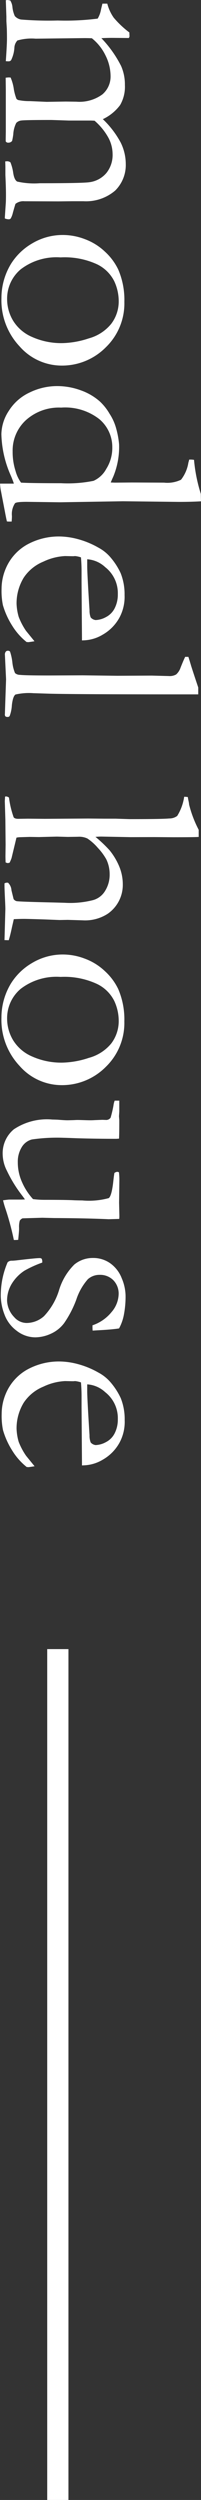 <svg xmlns="http://www.w3.org/2000/svg" width="9.468" height="117.523" viewBox="0 0 9.468 117.523"><rect x="0" y="0" width="9.468" height="117.523" fill="#333333" stroke="none"/><g transform="translate(4731.253 2985.93)"><path d="M.273-.232a.706.706,0,0,1,.3-.1A1.348,1.348,0,0,0,1-.444a.506.506,0,0,0,.164-.294A15.929,15.929,0,0,0,1.21-2.468a11.94,11.94,0,0,0-.089-1.88,1.242,1.242,0,0,0-.39-.15Q.656-4.512.417-4.573V-4.8a2.057,2.057,0,0,0,.656-.3,4.479,4.479,0,0,0,.7-.741h.041q.041,0,.13-.007a.175.175,0,0,1,.089.034l-.007.779q0,.239.014.513a5.422,5.422,0,0,1,1.31-.93,2.159,2.159,0,0,1,.894-.178,1.714,1.714,0,0,1,.942.226,2.156,2.156,0,0,1,.662.813,4.353,4.353,0,0,1,1.1-.841,2.283,2.283,0,0,1,1-.239,1.69,1.69,0,0,1,1.258.5,2.112,2.112,0,0,1,.5,1.485v.568l.007.623L9.707-.9a.591.591,0,0,0,.123.424q.055.021.417.123a.986.986,0,0,1,.267.1.118.118,0,0,1,.041.1.493.493,0,0,1-.041.178h-.048L9.777-.021q-.123-.007-.389-.007-.327,0-.914.027H8.127q-.075,0-.293.007A1,1,0,0,1,7.827-.1a.289.289,0,0,1,.048-.137,2.1,2.1,0,0,1,.506-.133q.321-.051.4-.185a3.608,3.608,0,0,0,.079-1.064q0-2.019-.048-2.341a1.258,1.258,0,0,0-.435-.8,1.348,1.348,0,0,0-.887-.291,1.641,1.641,0,0,0-.8.215A2.909,2.909,0,0,0,5.92-4.2l-.007.164v1.046l-.027.813q0,1.244.024,1.415a.384.384,0,0,0,.116.25,1.34,1.34,0,0,0,.537.14,3.078,3.078,0,0,1,.308.055.22.22,0,0,1,.082.178.128.128,0,0,1-.062.123H6.774L6.433-.021H4.443L3.9-.014a1.272,1.272,0,0,1-.014-.15L3.89-.246A2.119,2.119,0,0,1,4.45-.4,2.4,2.4,0,0,0,4.888-.52a.208.208,0,0,0,.062-.089A2.637,2.637,0,0,0,5-1.155l.034-.793-.014-.9.007-.5A1.826,1.826,0,0,0,4.683-4.57a1.1,1.1,0,0,0-.859-.386,2.19,2.19,0,0,0-.972.239,2.323,2.323,0,0,0-.808.643q-.007.191-.007.349l.027,2.3a2.393,2.393,0,0,0,.085.858A.535.535,0,0,0,2.5-.424a1.552,1.552,0,0,1,.567.15.138.138,0,0,1,.062.123q0,.055-.007.13Q2.343-.075,2.076-.075t-.493.007L1.24-.048H1.027L.26-.021A.3.3,0,0,1,.246-.1.7.7,0,0,1,.273-.232Zm11.02-2.516a2.889,2.889,0,0,1,.195-.995,2.763,2.763,0,0,1,.591-.95,2.748,2.748,0,0,1,.841-.625,3.607,3.607,0,0,1,1.518-.287,2.87,2.87,0,0,1,2.136.875,2.9,2.9,0,0,1,.858,2.105,2.634,2.634,0,0,1-.9,1.952A3.16,3.16,0,0,1,14.26.185a3.094,3.094,0,0,1-1.6-.444,2.875,2.875,0,0,1-.964-.991A2.8,2.8,0,0,1,11.293-2.748ZM14.318-.082a1.971,1.971,0,0,0,1-.28,1.943,1.943,0,0,0,.77-.9,3.364,3.364,0,0,0,.288-1.432,4.181,4.181,0,0,0-.223-1.237,2.058,2.058,0,0,0-.685-1.056,1.74,1.74,0,0,0-1.085-.352,2.226,2.226,0,0,0-.921.212,1.76,1.76,0,0,0-.794.813A3.65,3.65,0,0,0,12.346-2.6a2.765,2.765,0,0,0,.565,1.883A1.8,1.8,0,0,0,14.318-.082Zm8.61-4.881.007-.2-.007-.8.007-1.511a1.475,1.475,0,0,0-.137-.8A1.751,1.751,0,0,0,22-8.62l-.15-.041v-.075a.92.92,0,0,1,.014-.15,7.443,7.443,0,0,0,1.6-.321l.349-.007q.027.465.027,1.039L23.81-5.544l.048,2.967L23.837-1q0,.485.068.547a.921.921,0,0,0,.6.144q.1,0,.26.014v.123a.829.829,0,0,1-.007.1q-.212.048-.437.089l-.991.191a2,2,0,0,1-.349.041V-.4q-.116.034-.362.137a5.077,5.077,0,0,1-1.962.451,2.064,2.064,0,0,1-1.1-.352,2.3,2.3,0,0,1-.861-.981,2.949,2.949,0,0,1-.3-1.285,3.219,3.219,0,0,1,.2-1.125,2.717,2.717,0,0,1,.52-.892,2.52,2.52,0,0,1,.581-.461,2.4,2.4,0,0,1,.622-.291,4.13,4.13,0,0,1,.813-.157,3.645,3.645,0,0,1,1.518.273Q22.832-5,22.928-4.963Zm.007,4.225q.027-.458.027-1.887a6.09,6.09,0,0,0-.112-1.528,1.271,1.271,0,0,0-.562-.6,1.849,1.849,0,0,0-1.008-.284,1.717,1.717,0,0,0-1.328.608,2.617,2.617,0,0,0-.545,1.8A2.326,2.326,0,0,0,20-.964a1.938,1.938,0,0,0,1.467.622,2.928,2.928,0,0,0,.919-.137A1.68,1.68,0,0,0,22.935-.738Zm7.417-2.871-2.741.02h-.52q-.314,0-.643.028a1.205,1.205,0,0,0-.062.28l.007.068v.068l-.007.335a2.667,2.667,0,0,0,.263,1.022,2.031,2.031,0,0,0,.752.923,2.317,2.317,0,0,0,1.22.338,2.516,2.516,0,0,0,.622-.1A3.149,3.149,0,0,0,29.9-.971l.492-.4.041.273a.829.829,0,0,1-.007.1,3,3,0,0,1-.779.684,3.713,3.713,0,0,1-.957.431,3.338,3.338,0,0,1-.766.062,2.45,2.45,0,0,1-.957-.2,2.33,2.33,0,0,1-1.1-.967,3.088,3.088,0,0,1-.4-1.617,3.467,3.467,0,0,1,.113-.772,4.062,4.062,0,0,1,.407-1,1.969,1.969,0,0,1,.485-.595,3.21,3.21,0,0,1,.718-.458,2.675,2.675,0,0,1,1.032-.185,2.063,2.063,0,0,1,1.039.232,2.061,2.061,0,0,1,.817.793,1.856,1.856,0,0,1,.27.889Zm-3.814-.246h.321q.349,0,2.078-.109a.866.866,0,0,0,.335-.055.364.364,0,0,0,.123-.232,1.09,1.09,0,0,0-.137-.482.942.942,0,0,0-.42-.417,1.415,1.415,0,0,0-.66-.147,1.55,1.55,0,0,0-1.271.595A1.375,1.375,0,0,0,26.537-3.855ZM31.124-8.47v-.15q.191-.062.424-.13.344-.109,1.017-.335h.323v.376q0,5.617-.034,6.7-.021.636-.021.677a2.849,2.849,0,0,0,.062.855q.082.123.5.171a1.738,1.738,0,0,1,.5.1.1.1,0,0,1,.055.1.147.147,0,0,1-.031.106A.159.159,0,0,1,33.8.021q-.048,0-.718-.023l-.9-.031L31.042.021a.218.218,0,0,1-.164-.042.122.122,0,0,1-.041-.1.116.116,0,0,1,.044-.1,2.492,2.492,0,0,1,.492-.107,1.788,1.788,0,0,0,.513-.126.344.344,0,0,0,.085-.229Q32-.93,32-2.071l-.007-1.572.021-1.627L32.006-6.9l.021-.8a.61.61,0,0,0-.075-.345.752.752,0,0,0-.321-.208Q31.261-8.4,31.124-8.47Zm6.617,8.3a4.408,4.408,0,0,0,.923-.219q.075-.048.075-.219l-.007-.451.007-.8-.014-2.035.007-.758v-.54l.021-.663q0-1.557-.031-1.861a.613.613,0,0,0-.12-.379,2.341,2.341,0,0,0-.9-.328v-.034a.969.969,0,0,1,.014-.137q.1-.014.185-.034a1.207,1.207,0,0,1,.171-.027,5.369,5.369,0,0,0,1.183-.451h.335q.014.192.014,1.211l-.007.869L39.6-5.9l-.027,1.382q0,.123.014.274a6.445,6.445,0,0,1,.63-.664,3.1,3.1,0,0,1,.76-.455,2.192,2.192,0,0,1,.849-.168,1.649,1.649,0,0,1,1.376.71,1.957,1.957,0,0,1,.308,1.181l-.021.7.007.389-.027.676q-.027.84-.027,1,0,.177.014.478l.39.089q.39.082.6.15L44.44.041,42.984,0q-.123,0-.67.027-.335.014-.39.014h-.15a.224.224,0,0,1-.034-.1V-.123A.542.542,0,0,1,42.1-.287l.41-.1a.25.25,0,0,0,.1-.143q.027-.178.062-1.761l.014-.505a4.351,4.351,0,0,0-.123-1.324.959.959,0,0,0-.435-.577,1.433,1.433,0,0,0-.784-.215,1.6,1.6,0,0,0-.7.157,2.681,2.681,0,0,0-.541.4,2.412,2.412,0,0,0-.439.491.914.914,0,0,0-.082.45l.007.477-.014.5q0,.061.021.852l-.007.436.014.477a.784.784,0,0,0,.021.15l.964.232A2.138,2.138,0,0,1,40.8-.2l.021.077a.324.324,0,0,1-.034.112q-.2.007-.3.007l-.533-.007L38.78,0,37.9.027Q37.83.021,37.693.014l-.007-.048A.266.266,0,0,1,37.741-.171Zm7.376-2.577a2.889,2.889,0,0,1,.195-.995,2.763,2.763,0,0,1,.591-.95,2.748,2.748,0,0,1,.841-.625,3.607,3.607,0,0,1,1.518-.287A2.87,2.87,0,0,1,50.4-4.73a2.9,2.9,0,0,1,.858,2.105,2.634,2.634,0,0,1-.9,1.952,3.16,3.16,0,0,1-2.273.858,3.094,3.094,0,0,1-1.6-.444,2.875,2.875,0,0,1-.964-.991A2.8,2.8,0,0,1,45.117-2.748ZM48.142-.082a1.971,1.971,0,0,0,1-.28,1.943,1.943,0,0,0,.77-.9A3.364,3.364,0,0,0,50.2-2.693a4.181,4.181,0,0,0-.223-1.237A2.058,2.058,0,0,0,49.3-4.987a1.74,1.74,0,0,0-1.085-.352,2.226,2.226,0,0,0-.921.212,1.76,1.76,0,0,0-.794.813A3.65,3.65,0,0,0,46.17-2.6a2.765,2.765,0,0,0,.565,1.883A1.8,1.8,0,0,0,48.142-.082Zm3.845-5.284H52.5l.225.014.177-.014q.7,0,.872.014l.007.13q0,.964-.027,1.866-.021.533-.021.608a8.229,8.229,0,0,0,.079,1.5.794.794,0,0,0,.37.482,1.3,1.3,0,0,0,.7.181,2.271,2.271,0,0,0,.956-.208,2.889,2.889,0,0,0,.778-.509,4.423,4.423,0,0,0,.034-.574q0-1.019.021-1.374.007-.212.007-.369a3.534,3.534,0,0,0-.109-1.251q-.109-.144-.834-.219-.239-.027-.349-.048a.3.3,0,0,1-.055-.137l.021-.075a3.04,3.04,0,0,1,.349-.021l1.087.014.615-.014q.075,0,.144.007l.014.5q-.048,1.039-.055,2.57l-.014.554.027.93a.3.3,0,0,0,.109.13,1.044,1.044,0,0,0,.335.034h.062q.089,0,.506.041.007.089.007.13V-.4a12.949,12.949,0,0,0-1.483.4,3.8,3.8,0,0,1-.383.109q-.034-.239-.034-.294V-.738q0-.034-.007-.185-.089.062-.205.15a6.315,6.315,0,0,1-1.142.7,1.763,1.763,0,0,1-.779.2A1.46,1.46,0,0,1,53.334-.4a2.807,2.807,0,0,1-.458-1.818q0-.068.007-.246.027-.328.027-.458,0-.048-.007-.3-.007-.109-.007-.191,0-.062.007-.277T52.91-4q0-.116-.007-.205l-.014-.362.007-.191a.254.254,0,0,0-.109-.2,5.553,5.553,0,0,0-.564-.133.966.966,0,0,1-.236-.058ZM59.6-1.736a5.145,5.145,0,0,0,.383.841,1.94,1.94,0,0,0,.622.6,1.511,1.511,0,0,0,.786.215,1.176,1.176,0,0,0,.772-.335A.779.779,0,0,0,62.439-1a1.237,1.237,0,0,0-.321-.82,3.094,3.094,0,0,0-1.22-.708,2.852,2.852,0,0,1-1.207-.721,1.358,1.358,0,0,1-.308-.875,1.379,1.379,0,0,1,.253-.82,1.55,1.55,0,0,1,.7-.537,2.188,2.188,0,0,1,.82-.181,4.584,4.584,0,0,1,.872.075,2.226,2.226,0,0,1,.667.232q.055.349.089,1.025l.014.219q-.089.007-.15.007h-.1a1.962,1.962,0,0,0-.625-.9,1.346,1.346,0,0,0-.831-.332.9.9,0,0,0-.663.25.876.876,0,0,0-.253.653.817.817,0,0,0,.205.547,2.733,2.733,0,0,0,.96.545,5,5,0,0,1,1.1.57,1.6,1.6,0,0,1,.509.64,1.8,1.8,0,0,1,.164.718,1.434,1.434,0,0,1-.311.883,1.667,1.667,0,0,1-.779.578,2.52,2.52,0,0,1-.837.168,3.934,3.934,0,0,1-1.6-.321.268.268,0,0,1-.075-.205q0-.062-.014-.2-.109-.923-.109-1.094a.136.136,0,0,1,.034-.109A.346.346,0,0,1,59.6-1.736Zm9.536-1.873-2.741.02h-.52q-.314,0-.643.028a1.205,1.205,0,0,0-.062.28l.007.068v.068l-.007.335a2.667,2.667,0,0,0,.263,1.022,2.031,2.031,0,0,0,.752.923,2.317,2.317,0,0,0,1.22.338,2.516,2.516,0,0,0,.622-.1,3.149,3.149,0,0,0,.656-.349l.492-.4.041.273a.83.83,0,0,1-.007.1,3,3,0,0,1-.779.684,3.713,3.713,0,0,1-.957.431,3.338,3.338,0,0,1-.766.062,2.45,2.45,0,0,1-.957-.2,2.33,2.33,0,0,1-1.1-.967,3.088,3.088,0,0,1-.4-1.617,3.467,3.467,0,0,1,.113-.772,4.062,4.062,0,0,1,.407-1,1.969,1.969,0,0,1,.485-.595,3.21,3.21,0,0,1,.718-.458,2.675,2.675,0,0,1,1.032-.185,2.063,2.063,0,0,1,1.039.232,2.061,2.061,0,0,1,.817.793,1.856,1.856,0,0,1,.27.889Zm-3.814-.246h.321q.349,0,2.078-.109a.866.866,0,0,0,.335-.055.364.364,0,0,0,.123-.232,1.09,1.09,0,0,0-.137-.482.942.942,0,0,0-.42-.417,1.415,1.415,0,0,0-.66-.147,1.55,1.55,0,0,0-1.271.595A1.375,1.375,0,0,0,65.324-3.855Z" transform="translate(-4731 -2986.176) rotate(90)" fill="#fff"/><path d="M0,0H1V40H0Z" transform="translate(-4729.029 -2908.406)" fill="#fff"/></g></svg>